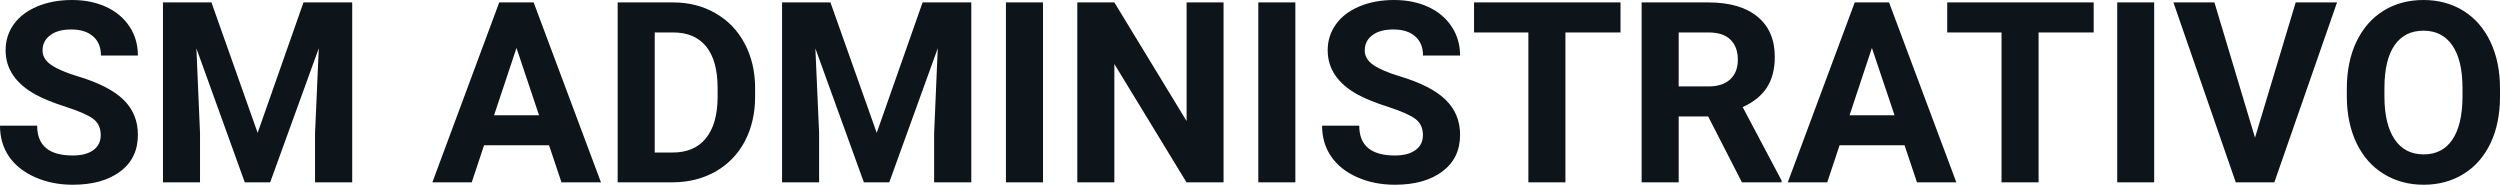 <svg fill="#0d141a" viewBox="0 0 227.35 16.801" height="100%" width="100%" xmlns="http://www.w3.org/2000/svg"><path preserveAspectRatio="none" d="M9.16 12.29L9.16 12.29Q9.16 11.33 8.49 10.82Q7.82 10.31 6.06 9.74Q4.31 9.18 3.29 8.63L3.29 8.63Q0.51 7.12 0.51 4.57L0.51 4.57Q0.51 3.25 1.25 2.21Q2.00 1.17 3.40 0.58Q4.80 0 6.54 0L6.54 0Q8.29 0 9.66 0.63Q11.03 1.27 11.79 2.43Q12.54 3.58 12.54 5.05L12.54 5.05L9.18 5.05Q9.18 3.93 8.47 3.31Q7.76 2.68 6.48 2.68L6.48 2.68Q5.24 2.68 4.56 3.21Q3.87 3.73 3.87 4.58L3.87 4.58Q3.87 5.38 4.68 5.92Q5.48 6.46 7.04 6.93L7.04 6.93Q9.92 7.79 11.23 9.07Q12.54 10.35 12.54 12.26L12.54 12.26Q12.54 14.39 10.94 15.59Q9.33 16.80 6.61 16.80L6.61 16.80Q4.73 16.80 3.18 16.11Q1.63 15.42 0.81 14.22Q0 13.02 0 11.43L0 11.43L3.38 11.43Q3.38 14.14 6.61 14.14L6.61 14.14Q7.82 14.14 8.49 13.65Q9.16 13.16 9.16 12.29ZM14.82 0.22L19.23 0.22L23.43 12.08L27.60 0.22L32.03 0.22L32.03 16.58L28.65 16.58L28.65 12.11L28.99 4.39L24.57 16.58L22.26 16.58L17.86 4.40L18.19 12.11L18.19 16.58L14.82 16.58L14.82 0.22ZM51.06 16.58L49.93 13.21L44.02 13.21L42.90 16.58L39.32 16.58L45.40 0.22L48.53 0.22L54.65 16.58L51.06 16.58ZM46.97 4.36L44.93 10.48L49.02 10.48L46.97 4.36ZM61.24 16.58L56.17 16.58L56.17 0.22L61.21 0.22Q63.36 0.22 65.06 1.20Q66.77 2.17 67.72 3.96Q68.67 5.75 68.67 8.03L68.67 8.03L68.67 8.78Q68.67 11.06 67.74 12.84Q66.80 14.61 65.09 15.59Q63.38 16.56 61.24 16.58L61.24 16.58ZM61.21 2.95L59.54 2.95L59.54 13.87L61.17 13.87Q63.15 13.87 64.19 12.58Q65.24 11.29 65.26 8.88L65.26 8.88L65.26 8.02Q65.26 5.53 64.23 4.24Q63.19 2.95 61.21 2.95L61.21 2.95ZM71.12 0.22L75.52 0.22L79.73 12.08L83.90 0.22L88.33 0.22L88.33 16.58L84.95 16.58L84.95 12.11L85.28 4.39L80.87 16.58L78.56 16.58L74.15 4.40L74.49 12.11L74.49 16.58L71.12 16.58L71.12 0.22ZM94.85 0.22L94.85 16.58L91.48 16.58L91.48 0.22L94.85 0.22ZM111.27 0.22L111.27 16.58L107.90 16.58L101.34 5.82L101.34 16.58L97.97 16.58L97.97 0.22L101.34 0.22L107.91 11.01L107.91 0.22L111.27 0.22ZM117.80 0.22L117.80 16.58L114.43 16.58L114.43 0.22L117.80 0.22ZM129.40 12.29L129.40 12.29Q129.40 11.33 128.72 10.82Q128.05 10.31 126.30 9.74Q124.55 9.18 123.52 8.63L123.52 8.63Q120.74 7.12 120.74 4.57L120.74 4.57Q120.74 3.25 121.49 2.21Q122.23 1.17 123.63 0.58Q125.03 0 126.77 0L126.77 0Q128.52 0 129.89 0.63Q131.26 1.27 132.02 2.43Q132.78 3.58 132.78 5.05L132.78 5.05L129.41 5.05Q129.41 3.93 128.70 3.31Q127.99 2.68 126.71 2.68L126.71 2.68Q125.48 2.68 124.79 3.21Q124.11 3.73 124.11 4.58L124.11 4.58Q124.11 5.38 124.91 5.92Q125.71 6.46 127.27 6.93L127.27 6.93Q130.15 7.79 131.46 9.07Q132.78 10.35 132.78 12.26L132.78 12.26Q132.78 14.39 131.17 15.59Q129.57 16.80 126.85 16.80L126.85 16.80Q124.96 16.80 123.41 16.11Q121.86 15.42 121.05 14.22Q120.23 13.02 120.23 11.43L120.23 11.43L123.61 11.43Q123.61 14.14 126.85 14.14L126.85 14.14Q128.05 14.14 128.72 13.65Q129.40 13.16 129.40 12.29ZM147.37 0.22L147.37 2.95L142.36 2.95L142.36 16.58L138.99 16.58L138.99 2.95L134.05 2.95L134.05 0.22L147.37 0.22ZM158.41 16.58L155.34 10.59L152.66 10.59L152.66 16.58L149.29 16.58L149.29 0.22L155.36 0.22Q158.26 0.22 159.83 1.52Q161.40 2.81 161.40 5.17L161.40 5.17Q161.40 6.84 160.68 7.96Q159.96 9.07 158.48 9.74L158.48 9.74L162.02 16.42L162.02 16.58L158.41 16.58ZM152.66 2.95L152.66 7.86L155.37 7.86Q156.64 7.86 157.34 7.22Q158.04 6.57 158.04 5.44L158.04 5.44Q158.04 4.28 157.38 3.62Q156.72 2.95 155.36 2.95L155.36 2.95L152.66 2.95ZM174.33 16.58L173.20 13.21L167.29 13.21L166.17 16.58L162.58 16.58L168.67 0.22L171.79 0.22L177.91 16.58L174.33 16.58ZM170.23 4.36L168.20 10.48L172.29 10.48L170.23 4.36ZM190.40 0.22L190.40 2.95L185.39 2.95L185.39 16.58L182.02 16.58L182.02 2.95L177.08 2.95L177.08 0.22L190.40 0.22ZM195.90 0.22L195.90 16.58L192.54 16.58L192.54 0.22L195.90 0.22ZM201.38 0.22L205.07 12.52L208.77 0.22L212.53 0.22L206.83 16.58L203.32 16.58L197.65 0.22L201.38 0.22ZM227.35 8.04L227.35 8.77Q227.35 11.19 226.50 13.00Q225.64 14.82 224.05 15.81Q222.46 16.80 220.41 16.80L220.41 16.80Q218.38 16.80 216.78 15.82Q215.19 14.85 214.31 13.03Q213.44 11.22 213.42 8.86L213.42 8.86L213.42 8.05Q213.42 5.64 214.29 3.80Q215.16 1.97 216.75 0.98Q218.34 0 220.39 0Q222.43 0 224.02 0.98Q225.61 1.97 226.48 3.80Q227.35 5.64 227.35 8.04L227.35 8.04ZM223.94 8.83L223.94 8.03Q223.94 5.46 223.01 4.12Q222.09 2.79 220.39 2.79L220.39 2.79Q218.69 2.79 217.77 4.10Q216.85 5.42 216.84 7.97L216.84 7.97L216.84 8.77Q216.84 11.28 217.76 12.66Q218.68 14.04 220.41 14.04L220.41 14.04Q222.10 14.04 223.01 12.71Q223.92 11.38 223.94 8.83L223.94 8.83Z"></path></svg>